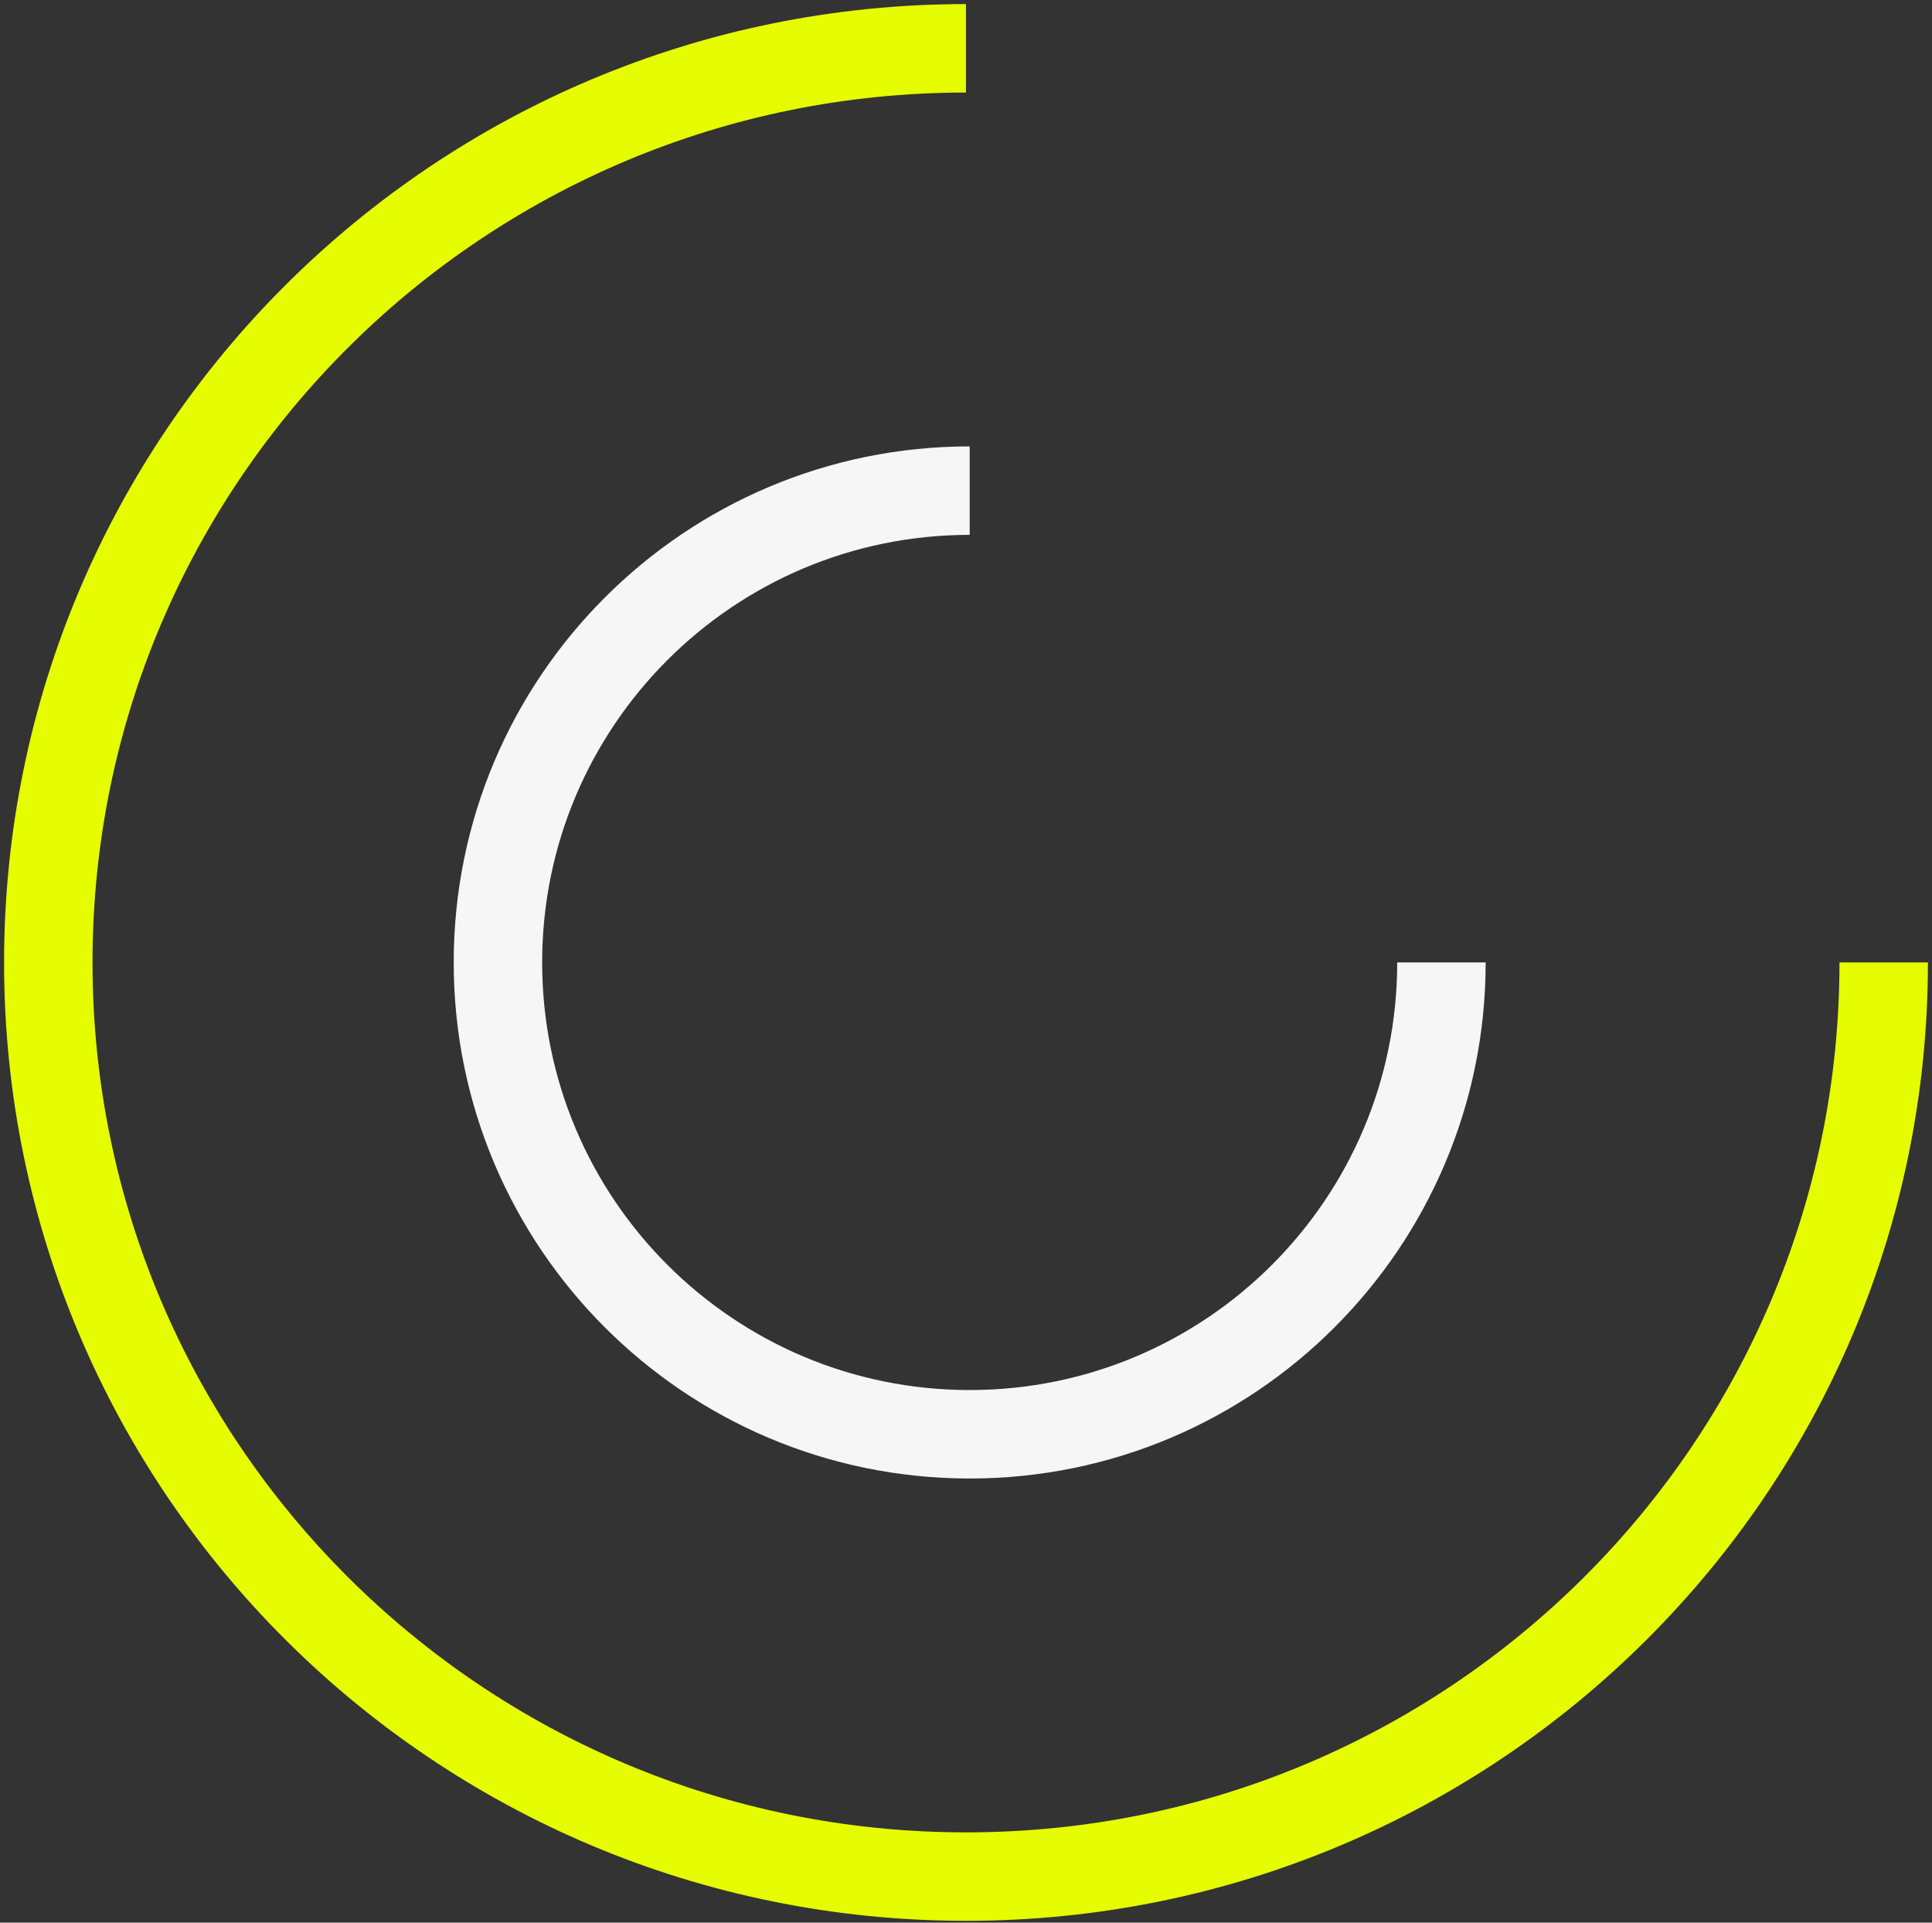 <svg xmlns="http://www.w3.org/2000/svg" width="400" height="398" fill="none"><rect width="100%" height="100%" fill="#333333" stroke="none"/><path stroke="#E5FD00" stroke-miterlimit="10" stroke-width="18.313" d="M390 199.237c0 104.51-85.063 189.237-189.989 189.237S10 303.747 10 199.237C10 94.727 95.063 10 199.989 10"/><path stroke="#F6F6F6" stroke-miterlimit="10" stroke-width="18.313" d="M298.434 199.237c0 53.944-43.727 97.671-97.671 97.671-53.943 0-97.67-43.727-97.67-97.671 0-53.944 43.727-97.671 97.67-97.671"/></svg>
